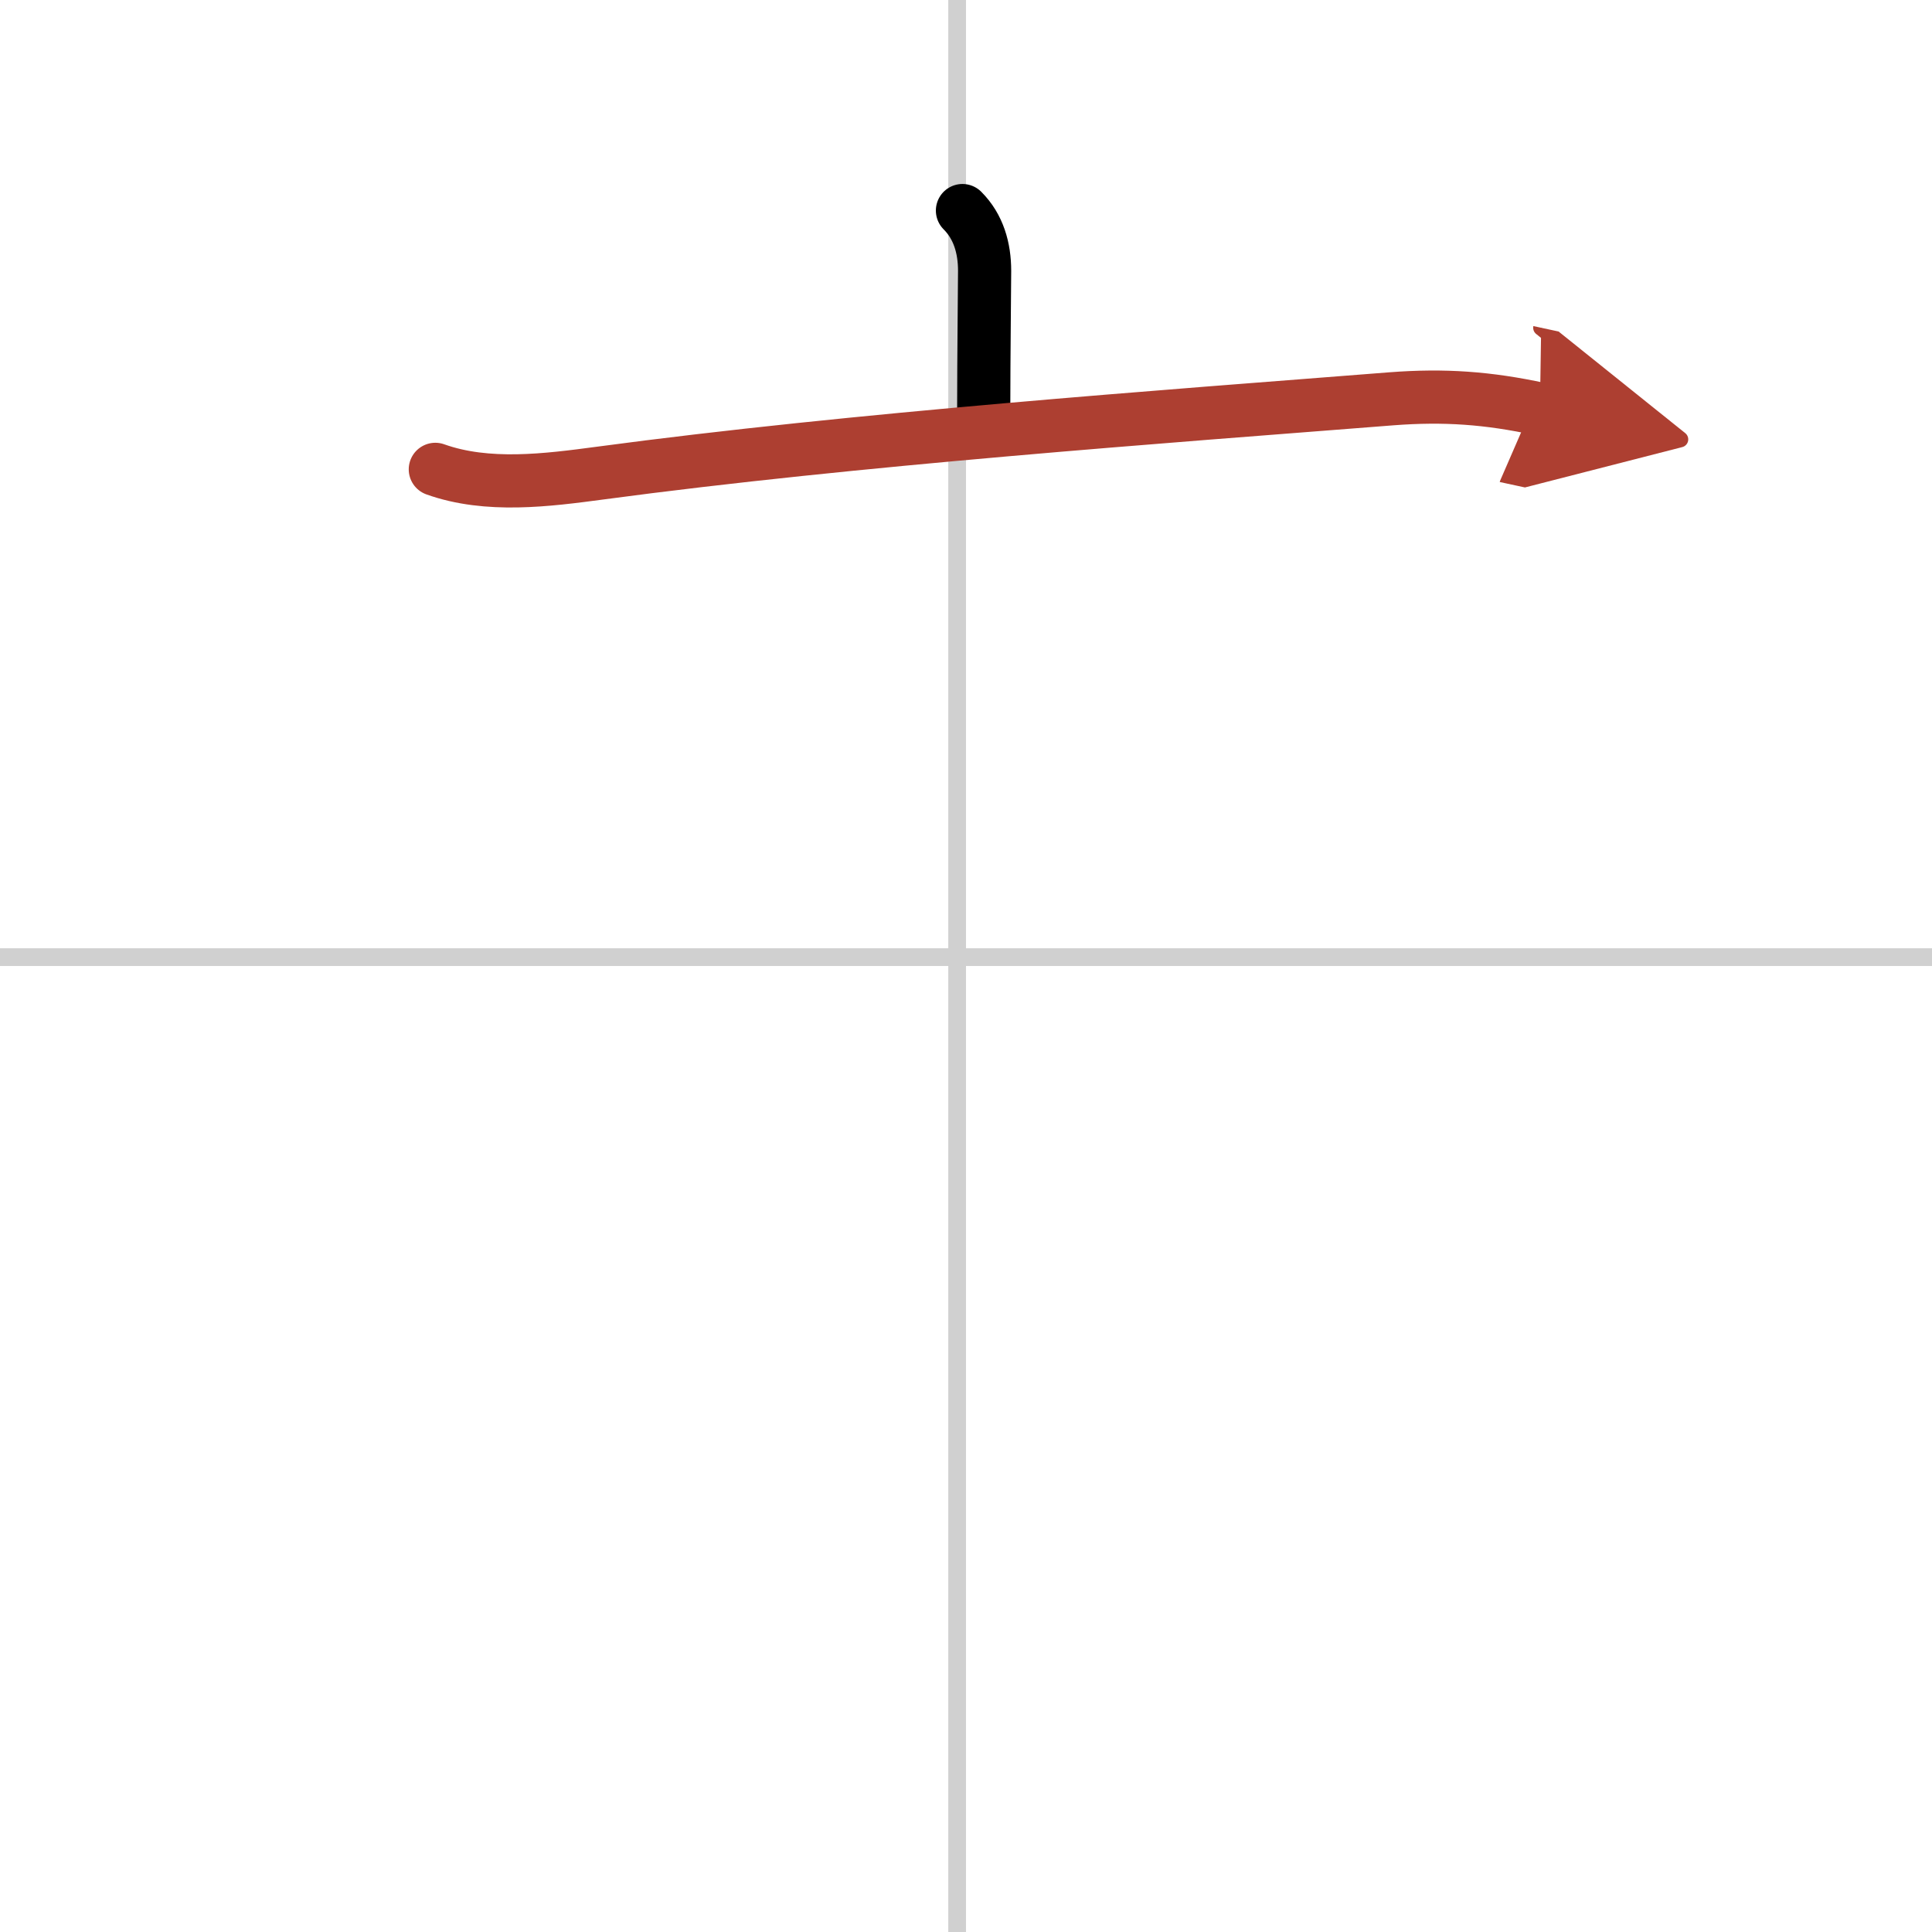 <svg width="400" height="400" viewBox="0 0 109 109" xmlns="http://www.w3.org/2000/svg"><defs><marker id="a" markerWidth="4" orient="auto" refX="1" refY="5" viewBox="0 0 10 10"><polyline points="0 0 10 5 0 10 1 5" fill="#ad3f31" stroke="#ad3f31"/></marker></defs><g fill="none" stroke="#000" stroke-linecap="round" stroke-linejoin="round" stroke-width="3"><rect width="100%" height="100%" fill="#fff" stroke="#fff"/><line x1="54" x2="54" y2="109" stroke="#d0d0d0" stroke-width="1"/><line x2="109" y1="54" y2="54" stroke="#d0d0d0" stroke-width="1"/><path d="m54.3 11.88c0.91 0.91 1.25 2.12 1.25 3.4 0 0.78-0.05 4.96-0.05 7.71"/><path d="m24.56 26.48c2.94 1.05 6.31 0.61 9.31 0.21 14.38-1.93 31.75-3.18 44.63-4.19 2.99-0.23 5.46-0.05 8.38 0.58" marker-end="url(#a)" stroke="#ad3f31"/></g></svg>
